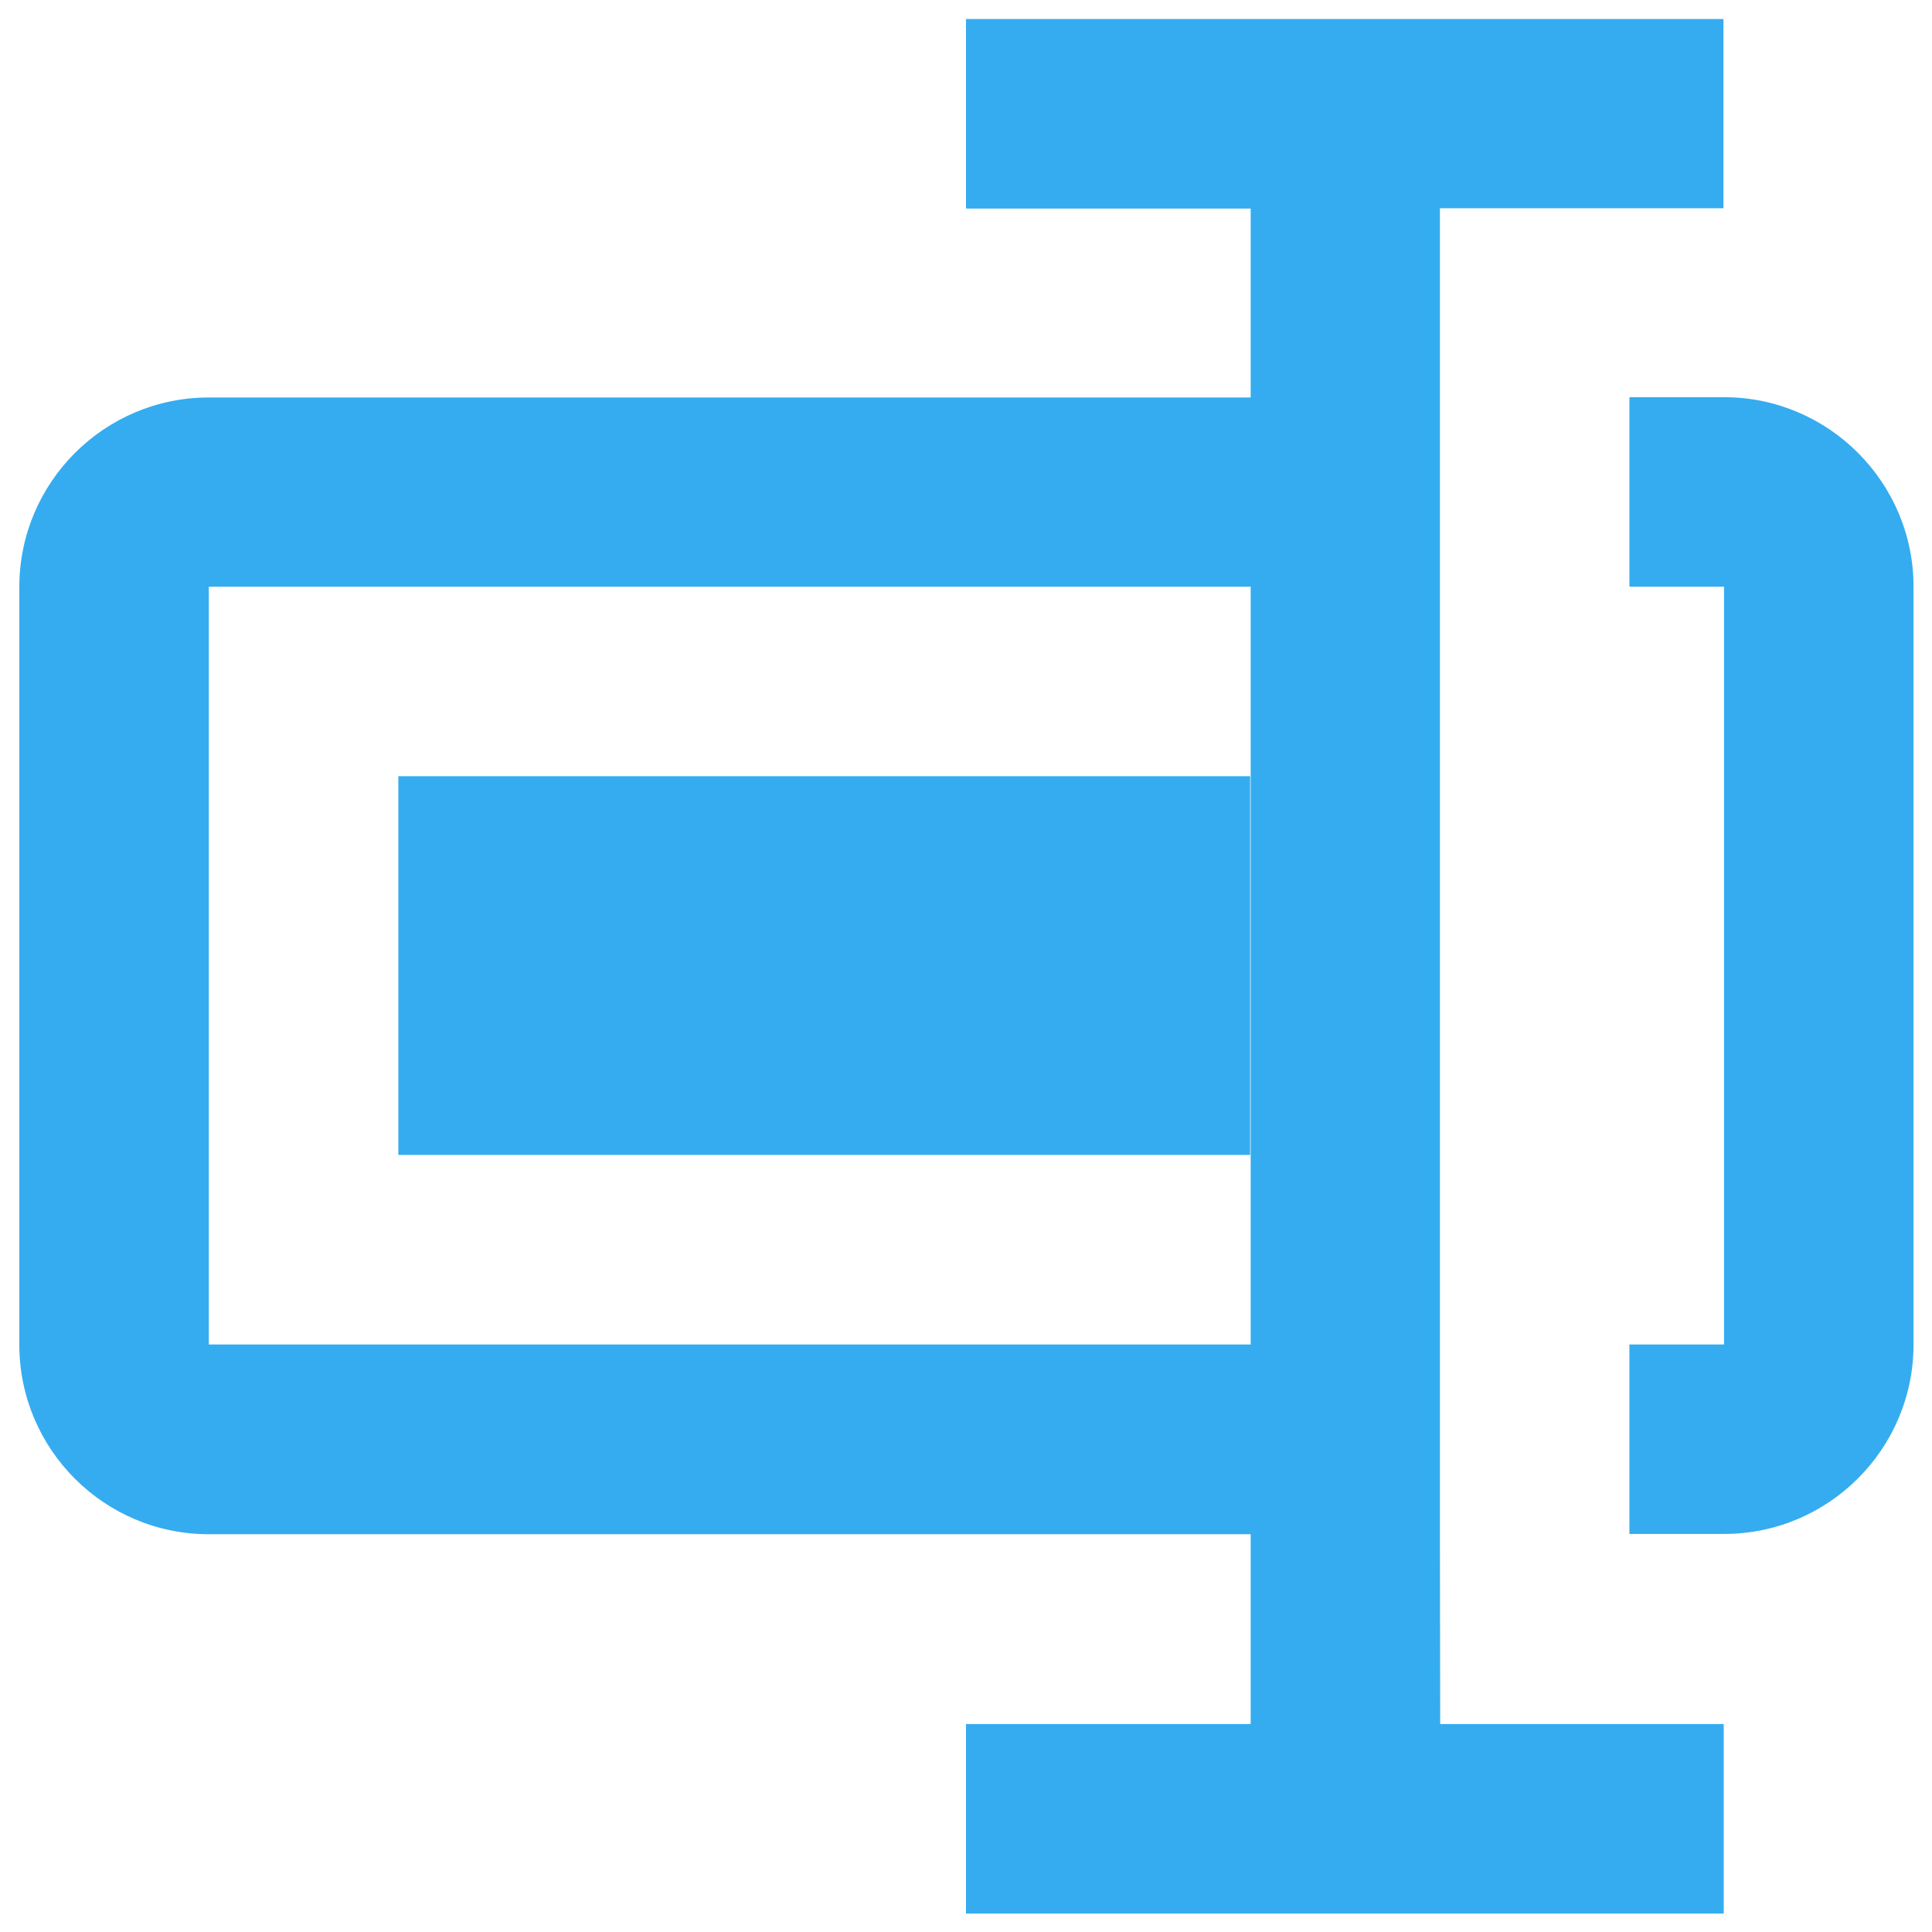 <?xml version="1.0" encoding="utf-8"?>
<!-- Generator: Adobe Illustrator 26.3.0, SVG Export Plug-In . SVG Version: 6.00 Build 0)  -->
<svg version="1.1" id="Layer_1" xmlns="http://www.w3.org/2000/svg" xmlns:xlink="http://www.w3.org/1999/xlink" x="0px" y="0px"
	 viewBox="0 0 680 680" style="enable-background:new 0 0 680 680;" xml:space="preserve">
<style type="text/css">
	.st0{fill:#35ACEF;}
</style>
<path class="st0" d="M606.8,139.8h-33.3v66.7h33.3v266.7h-33.3v66.7h33.3c36.8,0,66.7-29.9,66.7-66.7V206.5
	C673.5,169.8,643.6,139.8,606.8,139.8L606.8,139.8z M140.2,273.2H440v133.3H140.2L140.2,273.2z"/>
<path class="st0" d="M506.8,539.8V73.3h99.8V6.7H340v66.7h100.2v66.5H73.5c-36.8,0-66.7,29.9-66.7,66.7v266.7
	c0,36.8,29.9,66.7,66.7,66.7h366.7v66.8H340v66.7h266.7v-66.7h-99.8L506.8,539.8L506.8,539.8z M73.5,473.2V206.5h366.7v266.7H73.5z"
	/>
</svg>
